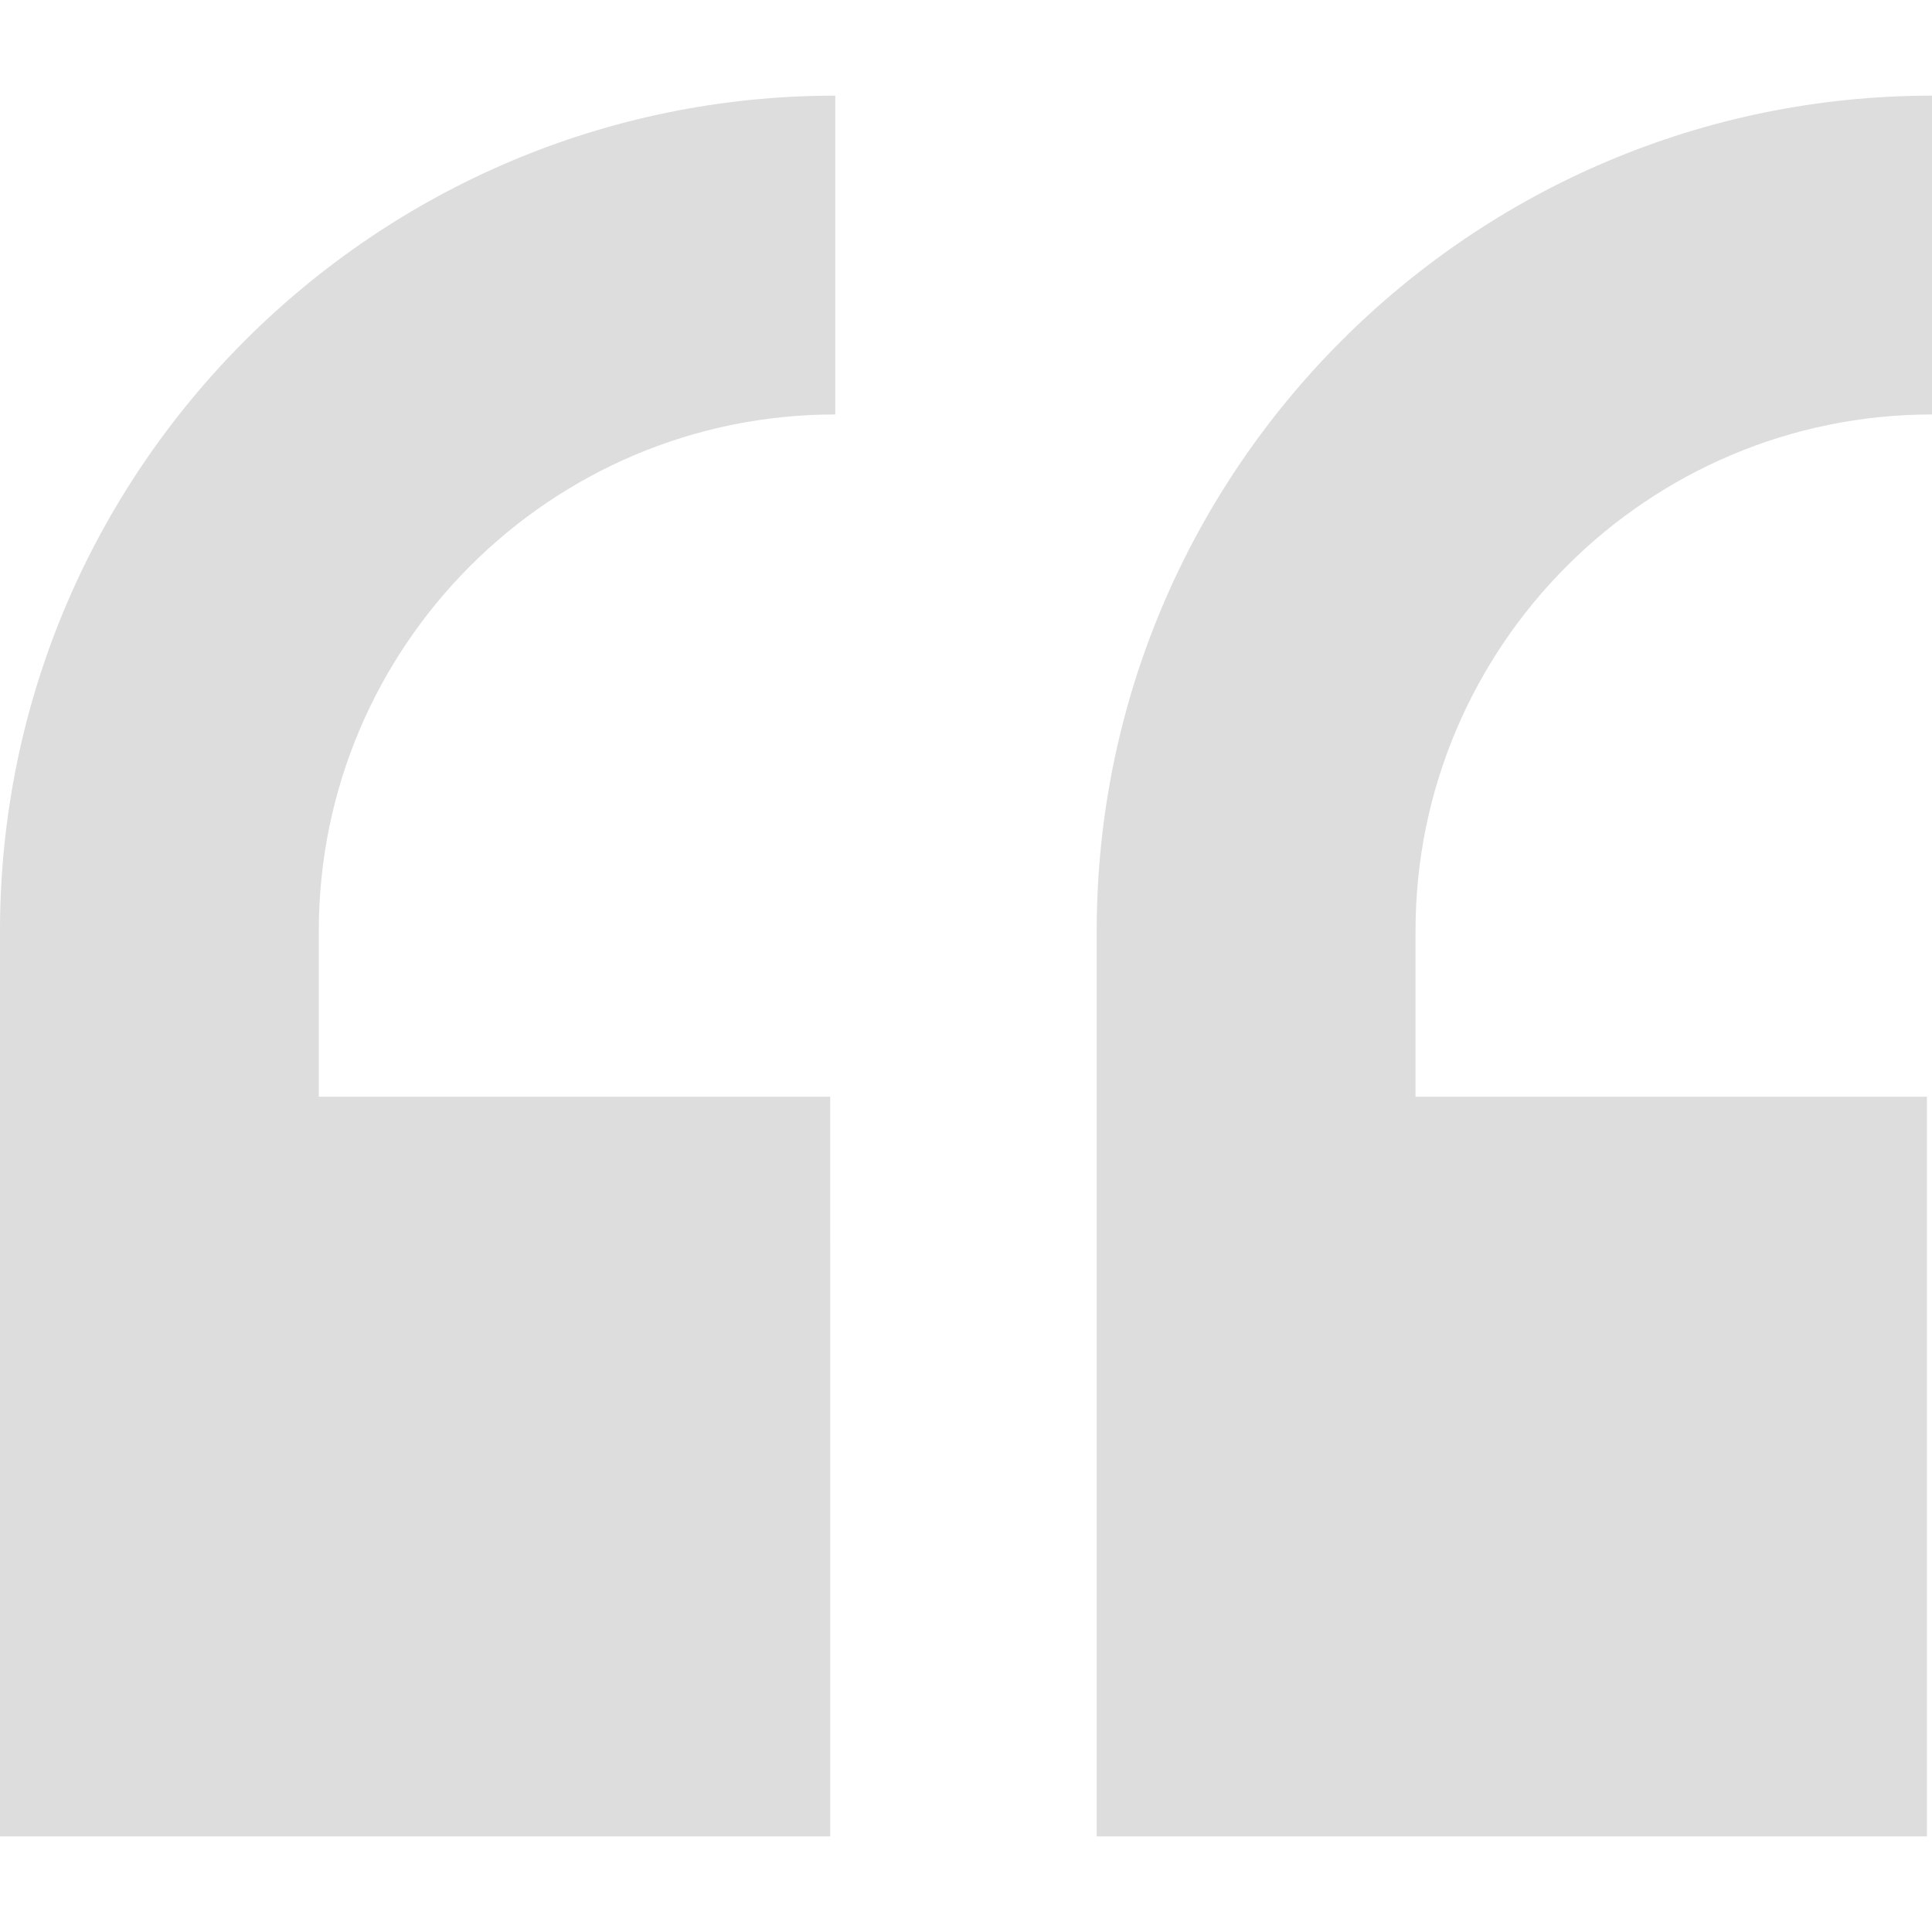 <!--?xml version="1.0" encoding="utf-8"?-->
<!-- Generator: Adobe Illustrator 18.1.1, SVG Export Plug-In . SVG Version: 6.00 Build 0)  -->

<svg version="1.1" id="_x31_0" xmlns="http://www.w3.org/2000/svg" xmlns:xlink="http://www.w3.org/1999/xlink" x="0px" y="0px" viewBox="0 0 512 512" style="width: 256px; height: 256px; opacity: 1;" xml:space="preserve">
<style type="text/css">
	.st0{fill:#374149;}
</style>
<g>
	<path class="st0" d="M512,109.834v-84.07v-0.258l0,0v-0.16c-122.058,0-221.359,99.301-221.359,221.359v43.934v195.258v0.598l0,0
		v0.16h220.011V290.638H375.129v-43.934C375.129,171.232,436.531,109.834,512,109.834z" style="fill: #DDDDDD;"></path>
	<path class="st0" d="M0,246.705v43.934v196.016h220.016l-0.004-196.016H84.488v-43.934c0-75.473,61.402-136.871,136.871-136.871
		V25.346C99.301,25.346,0,124.646,0,246.705z" style="fill: #DDDDDD;"></path>
</g>
</svg>
